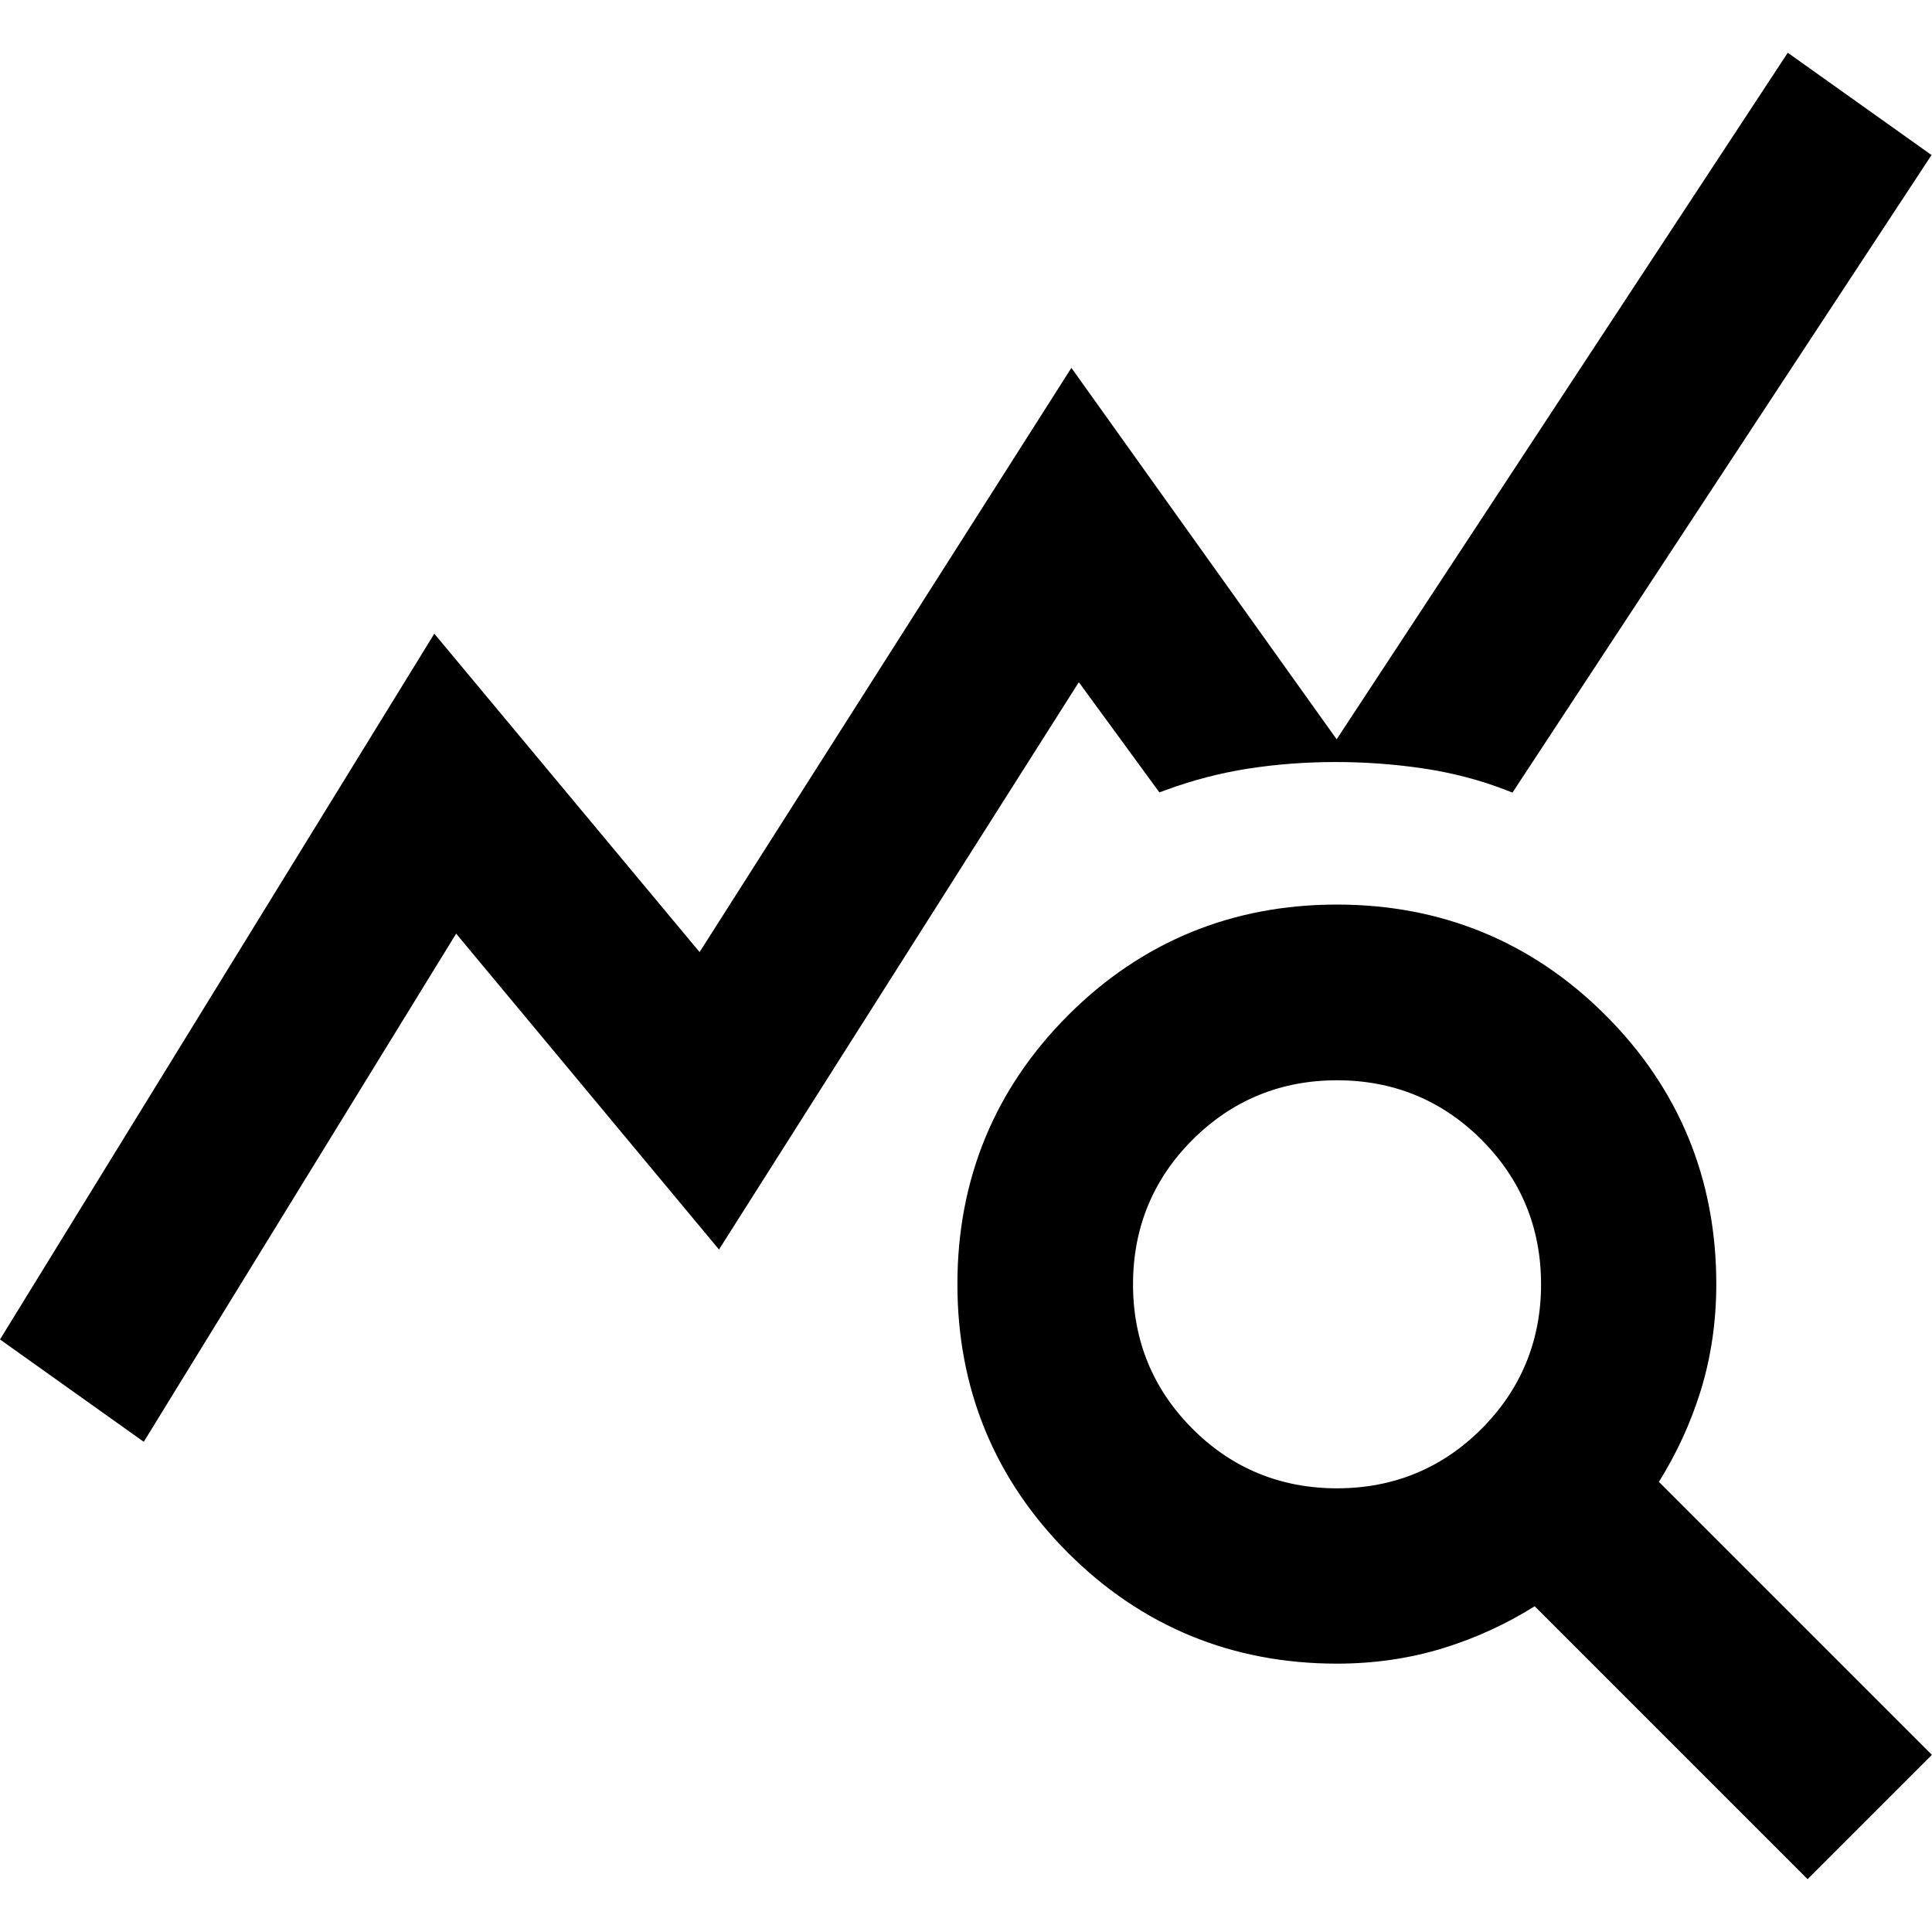 <?xml version="1.0" encoding="UTF-8"?>
<svg id="Layer_1" data-name="Layer 1" xmlns="http://www.w3.org/2000/svg" viewBox="0 0 200 200">
  <defs>
    <style>
      .cls-1 {
        stroke-width: 0px;
      }
    </style>
  </defs>
  <path class="cls-1" d="m14.64,148.04l-13.5-9.61,43.92-71.38,27.45,32.94,38.43-60.4,27.45,38.43c-3.2,0-6.29.23-9.27.69s-5.91,1.22-8.81,2.29l-8.69-11.9-37.29,58.79-27.22-32.71-32.49,52.85Zm172.49,45.3l-28.14-28.14c-3.05,1.98-6.29,3.51-9.72,4.58-3.43,1.07-7.05,1.6-10.87,1.6-10.68,0-19.75-3.74-27.22-11.21-7.47-7.47-11.21-16.55-11.21-27.22s3.74-19.75,11.21-27.22c7.47-7.47,16.55-11.21,27.22-11.21s19.75,3.74,27.22,11.21c7.47,7.47,11.21,16.55,11.21,27.22,0,3.81-.53,7.44-1.6,10.87-1.07,3.43-2.59,6.67-4.58,9.72l28.14,28.14-11.67,11.67Zm-48.73-38.43c6.1,0,11.29-2.14,15.56-6.41,4.27-4.27,6.41-9.46,6.41-15.56s-2.14-11.29-6.41-15.56c-4.27-4.27-9.46-6.41-15.56-6.41s-11.29,2.14-15.56,6.41c-4.27,4.27-6.41,9.46-6.41,15.56s2.14,11.29,6.41,15.56c4.27,4.27,9.46,6.41,15.56,6.41Zm17.84-73.89c-2.75-1.07-5.64-1.83-8.69-2.29s-6.1-.69-9.15-.69L185.3,6.66l13.5,9.61-42.55,64.74Z"/>
  <path class="cls-1" d="m187.13,194.54l-28.26-28.26c-2.94,1.84-6.08,3.28-9.35,4.3-3.5,1.09-7.24,1.64-11.12,1.64-10.86,0-20.22-3.86-27.83-11.46-7.6-7.6-11.46-16.97-11.46-27.83s3.86-20.22,11.46-27.83c7.6-7.6,16.96-11.46,27.82-11.46s20.22,3.86,27.82,11.46c7.6,7.6,11.46,16.96,11.46,27.83,0,3.88-.55,7.62-1.64,11.12-1.02,3.27-2.47,6.42-4.3,9.35l28.26,28.26-12.87,12.87Zm-28.02-30.43l28.02,28.02,10.47-10.46-28.02-28.02.38-.58c1.93-2.97,3.44-6.17,4.48-9.51,1.04-3.33,1.56-6.9,1.56-10.61,0-10.39-3.69-19.35-10.96-26.62-7.27-7.27-16.23-10.96-26.62-10.96s-19.35,3.69-26.62,10.96c-7.27,7.27-10.96,16.23-10.96,26.62s3.69,19.35,10.96,26.62c7.27,7.27,16.23,10.96,26.62,10.96,3.71,0,7.28-.53,10.61-1.56,3.34-1.04,6.54-2.55,9.51-4.48l.58-.38Zm-20.7-8.36c-6.31,0-11.74-2.24-16.16-6.65-4.42-4.42-6.65-9.85-6.65-16.16s2.24-11.74,6.65-16.16c4.41-4.42,9.85-6.65,16.16-6.65s11.74,2.24,16.16,6.65c4.42,4.42,6.65,9.85,6.65,16.16s-2.24,11.74-6.65,16.16c-4.42,4.42-9.85,6.65-16.16,6.65Zm0-43.92c-5.84,0-10.87,2.07-14.96,6.16-4.09,4.08-6.16,9.12-6.16,14.96s2.07,10.87,6.16,14.96c4.08,4.09,9.12,6.16,14.96,6.16s10.87-2.07,14.96-6.16c4.08-4.09,6.16-9.12,6.16-14.96s-2.07-10.87-6.16-14.96c-4.08-4.09-9.12-6.16-14.96-6.16ZM14.89,149.26l-14.89-10.6,44.96-73.06,27.46,32.96,38.49-60.48,27.46,38.45L185.07,5.46l14.88,10.59-43.38,66-.64-.25c-2.67-1.04-5.54-1.79-8.51-2.24-6.14-.92-12.47-.88-18.16,0-2.9.45-5.81,1.2-8.64,2.25l-.6.22-8.34-11.41-37.25,58.73-27.21-32.7-32.34,52.61Zm-12.61-11.06l12.11,8.62,32.63-53.08,27.23,32.73,37.33-58.86,9.05,12.39c2.75-.97,5.56-1.68,8.37-2.11,2.49-.38,5.1-.61,7.76-.68l-25.77-36.08-38.38,60.31-27.44-32.93L2.28,138.2Zm137.68-60.99c2.57.07,5.16.29,7.71.68,2.86.43,5.63,1.13,8.23,2.09l41.73-63.49-12.11-8.62-45.56,69.34Z"/>
</svg>